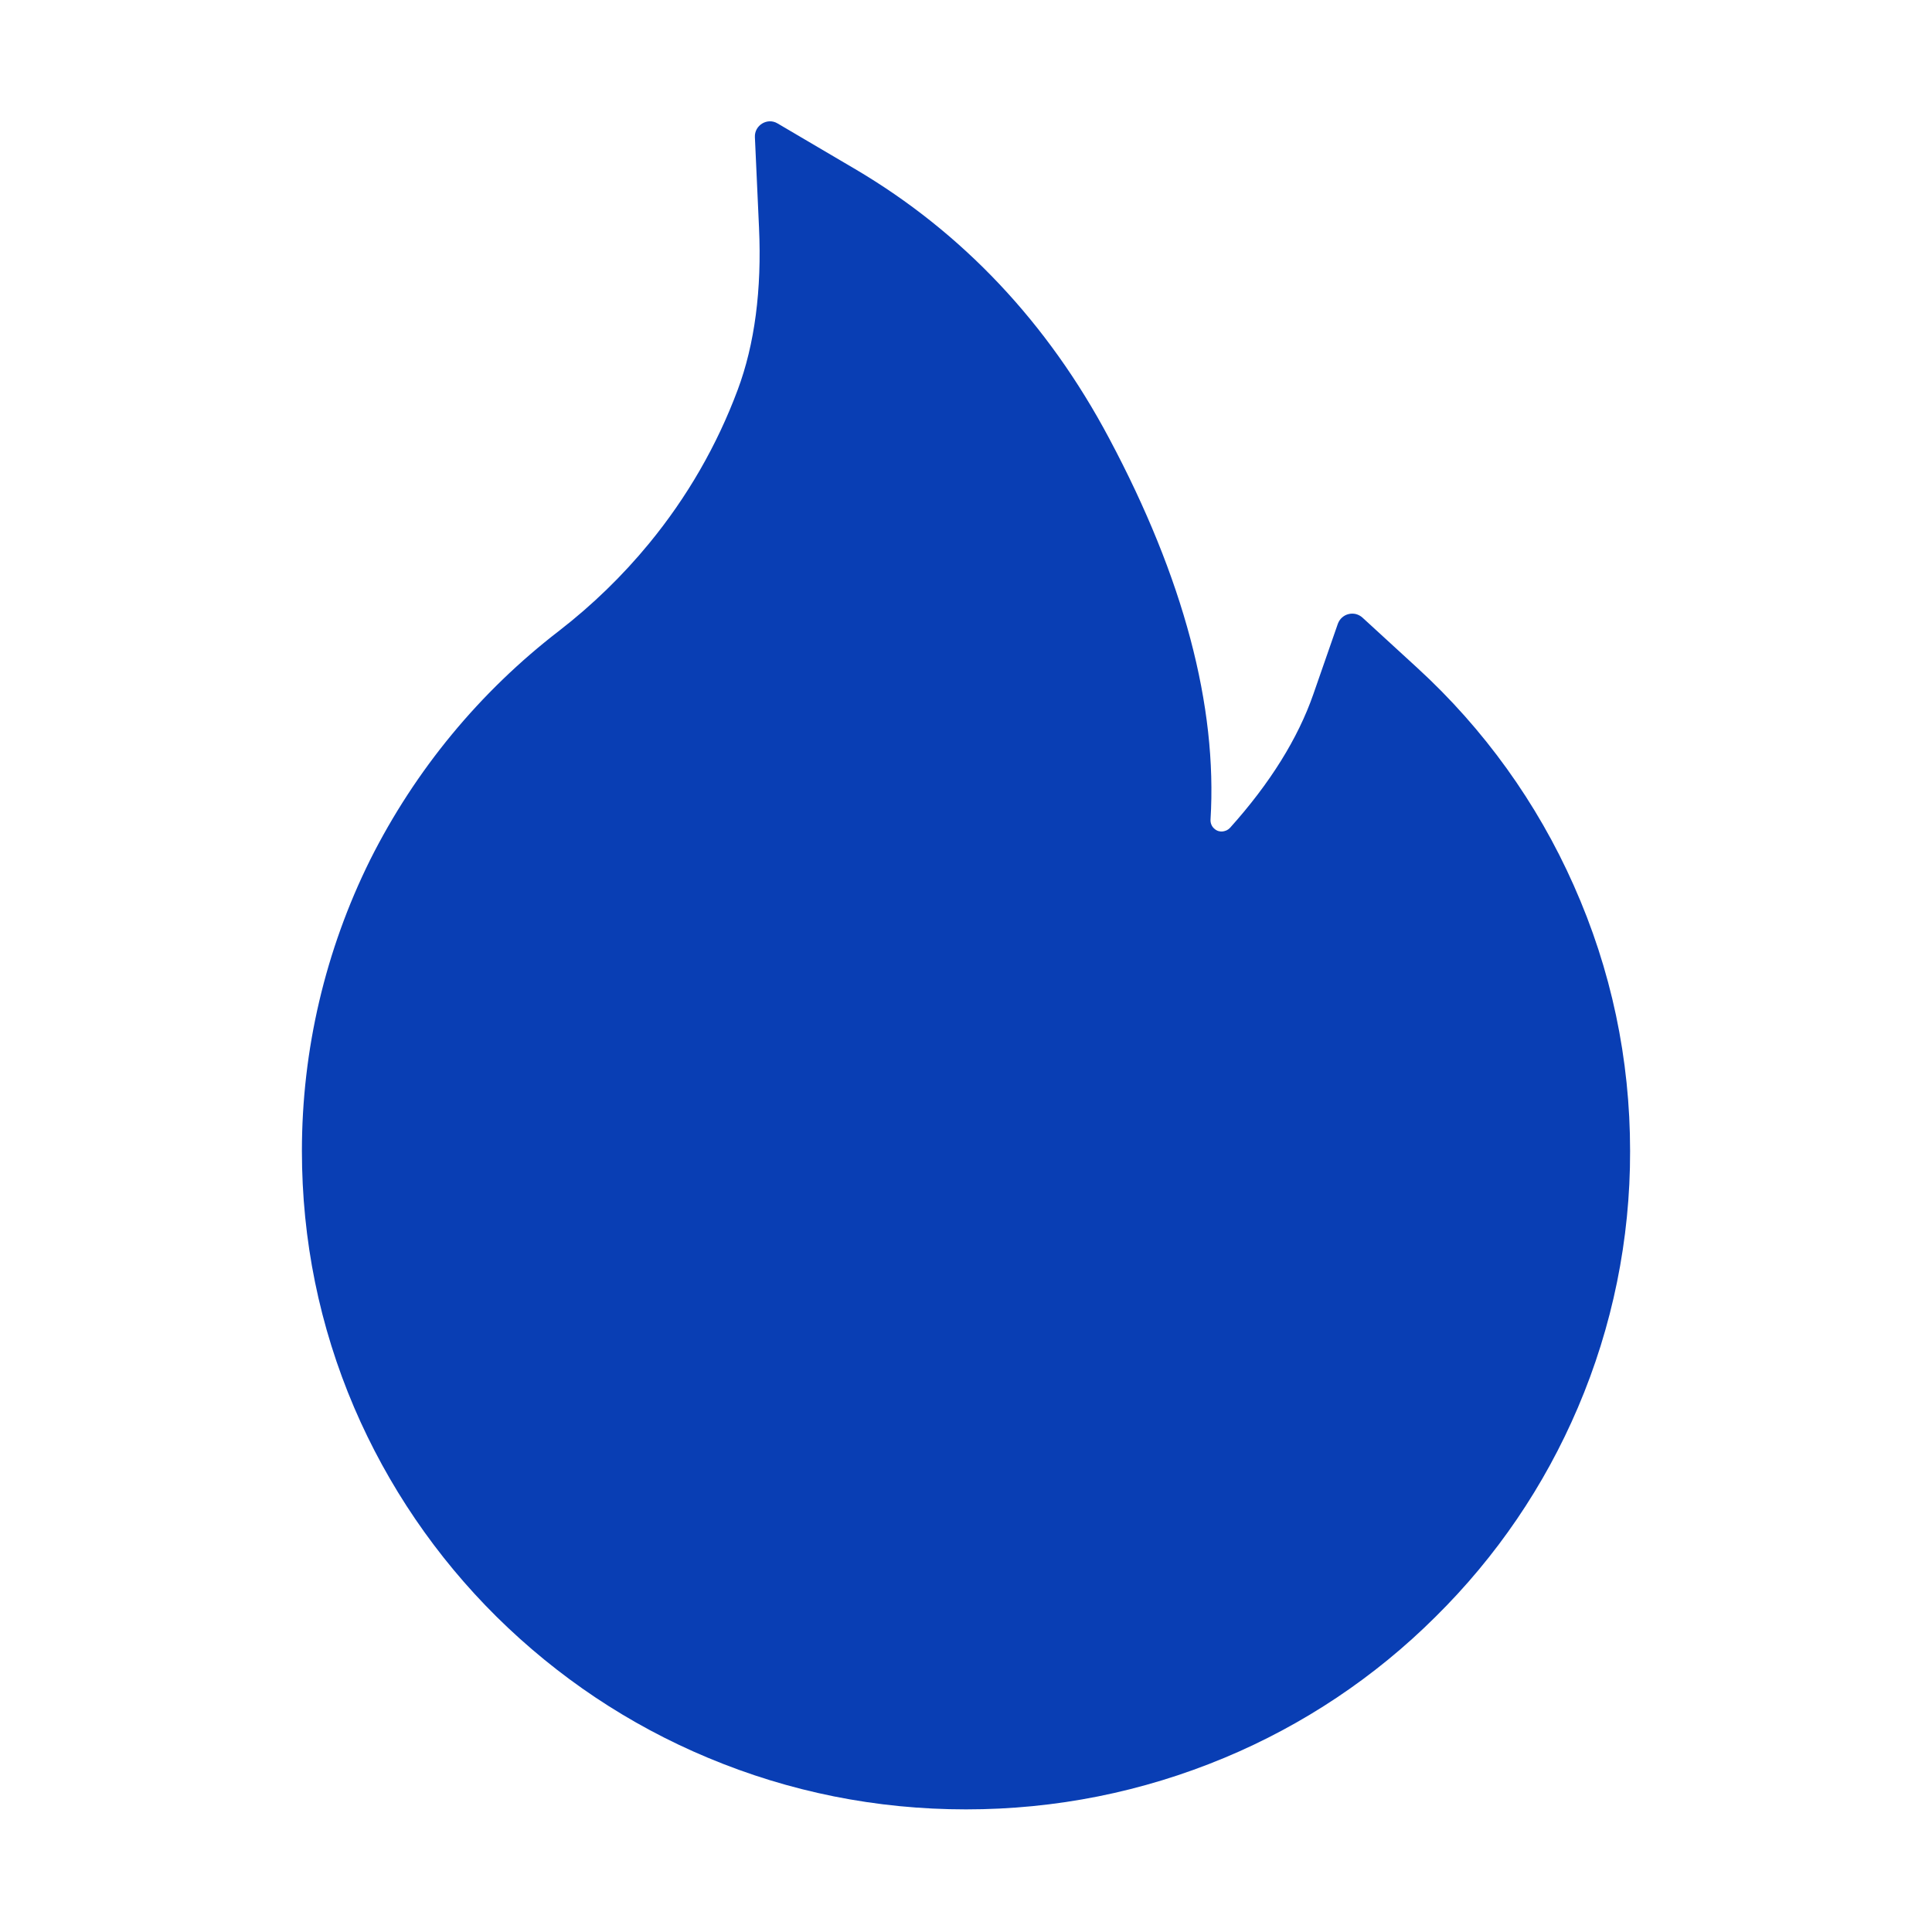 <svg width="30" height="30" viewBox="0 0 30 30" fill="none" xmlns="http://www.w3.org/2000/svg">
<path d="M24.436 13.746C23.868 12.466 23.041 11.317 22.008 10.371L21.155 9.589C21.126 9.563 21.091 9.545 21.054 9.535C21.016 9.526 20.977 9.526 20.939 9.536C20.901 9.545 20.867 9.564 20.838 9.59C20.809 9.616 20.788 9.649 20.774 9.686L20.394 10.778C20.156 11.464 19.72 12.164 19.102 12.852C19.061 12.896 19.014 12.908 18.981 12.911C18.949 12.914 18.899 12.908 18.855 12.867C18.814 12.832 18.794 12.779 18.797 12.726C18.905 10.963 18.378 8.974 17.224 6.809C16.269 5.01 14.941 3.606 13.283 2.628L12.073 1.916C11.915 1.822 11.713 1.945 11.722 2.13L11.786 3.536C11.83 4.497 11.719 5.347 11.455 6.053C11.133 6.917 10.67 7.72 10.078 8.44C9.666 8.941 9.199 9.394 8.687 9.791C7.451 10.741 6.447 11.958 5.748 13.351C5.051 14.756 4.688 16.303 4.688 17.871C4.688 19.254 4.96 20.593 5.499 21.855C6.02 23.071 6.771 24.174 7.711 25.105C8.66 26.042 9.762 26.78 10.989 27.293C12.261 27.826 13.608 28.096 15 28.096C16.392 28.096 17.739 27.826 19.011 27.296C20.235 26.786 21.349 26.043 22.289 25.107C23.238 24.17 23.982 23.074 24.501 21.858C25.039 20.599 25.315 19.243 25.312 17.874C25.312 16.444 25.02 15.056 24.436 13.746Z" fill="#093EB4"/>
</svg>
